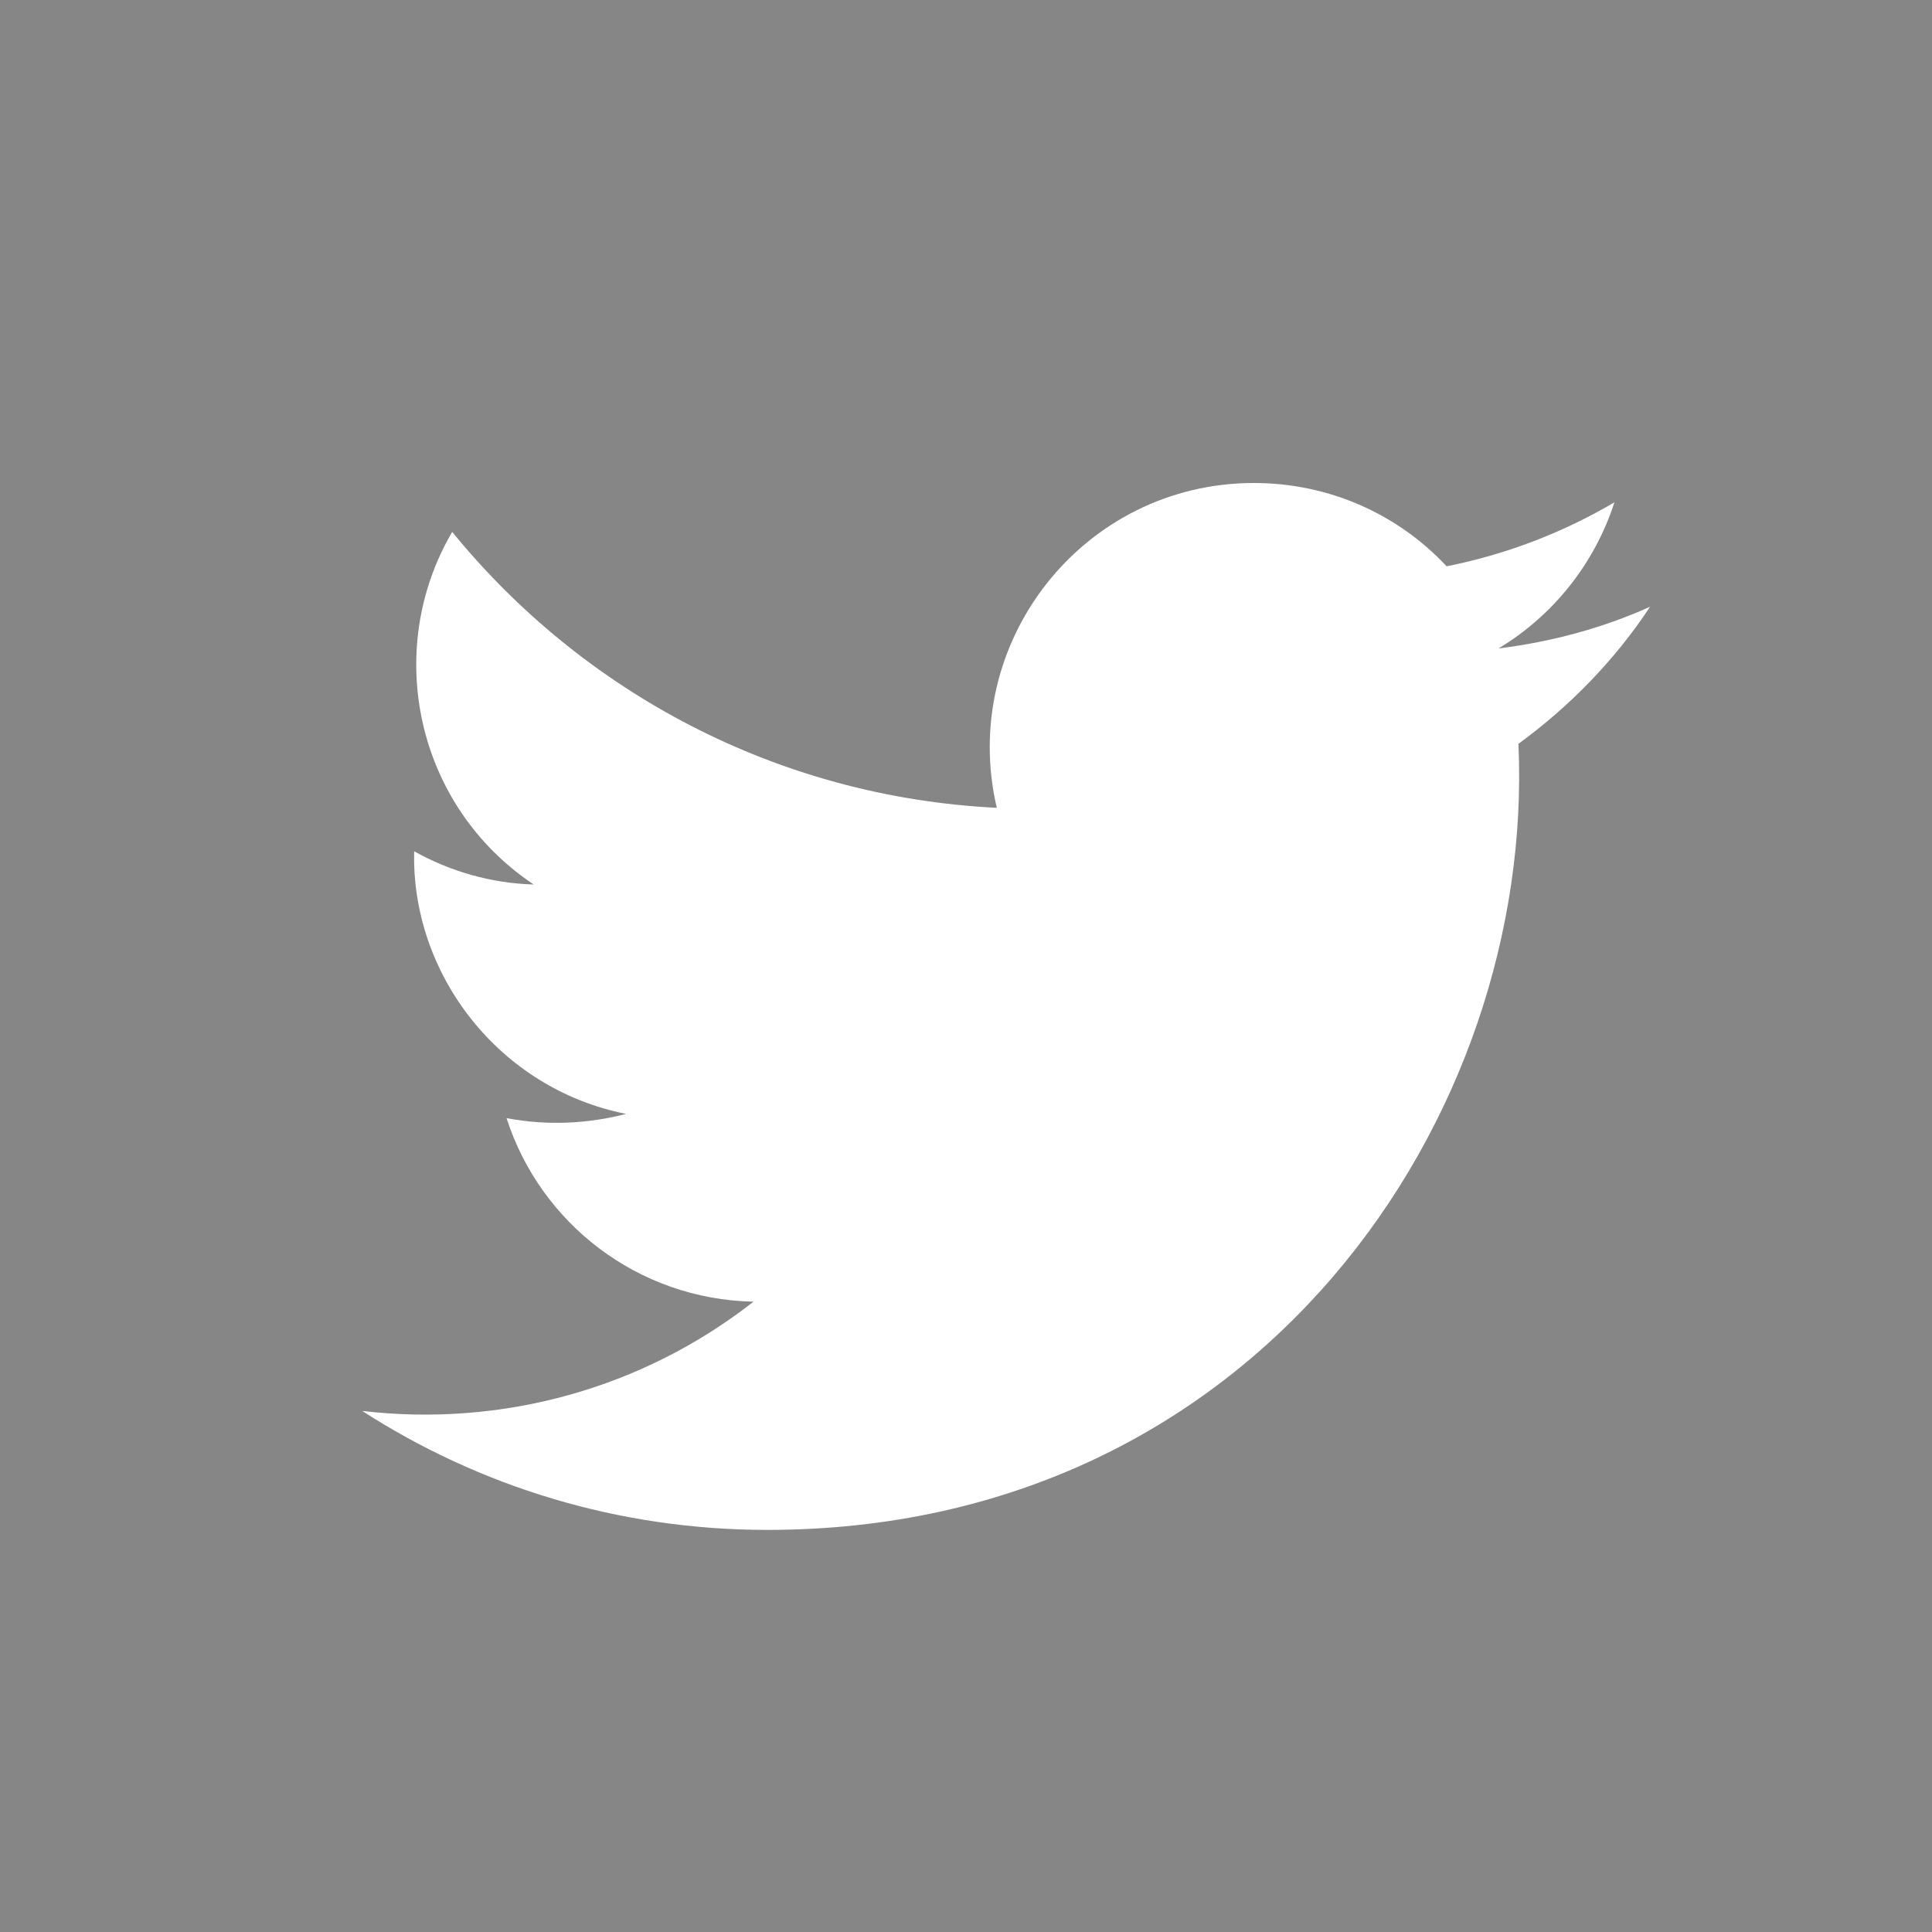 <?xml version="1.0" encoding="utf-8"?>
<!-- Generator: Adobe Illustrator 21.0.2, SVG Export Plug-In . SVG Version: 6.00 Build 0)  -->
<svg version="1.1" id="Layer_1" xmlns="http://www.w3.org/2000/svg" xmlns:xlink="http://www.w3.org/1999/xlink" x="0px" y="0px"
	 viewBox="0 0 32 32" enable-background="new 0 0 32 32" xml:space="preserve">
<path fill="#868686" d="M0,0v32h32V0H0z M25.15,12.32c0.28,6.16-4.31,13.02-12.44,13.02c-2.47,0-4.77-0.72-6.71-1.97
	c2.32,0.27,4.64-0.37,6.48-1.81c-1.92-0.04-3.53-1.3-4.09-3.04c0.69,0.13,1.36,0.09,1.98-0.07c-2.11-0.42-3.56-2.32-3.51-4.35
	c0.59,0.33,1.27,0.53,1.98,0.55c-1.95-1.3-2.5-3.88-1.35-5.84c2.16,2.65,5.38,4.39,9.02,4.57C15.87,10.64,17.94,8,20.77,8
	c1.26,0,2.4,0.53,3.19,1.38c1-0.2,1.93-0.56,2.78-1.06c-0.33,1.02-1.02,1.88-1.92,2.42c0.89-0.11,1.73-0.34,2.51-0.69
	C26.75,10.93,26,11.7,25.15,12.32z"/>
</svg>
